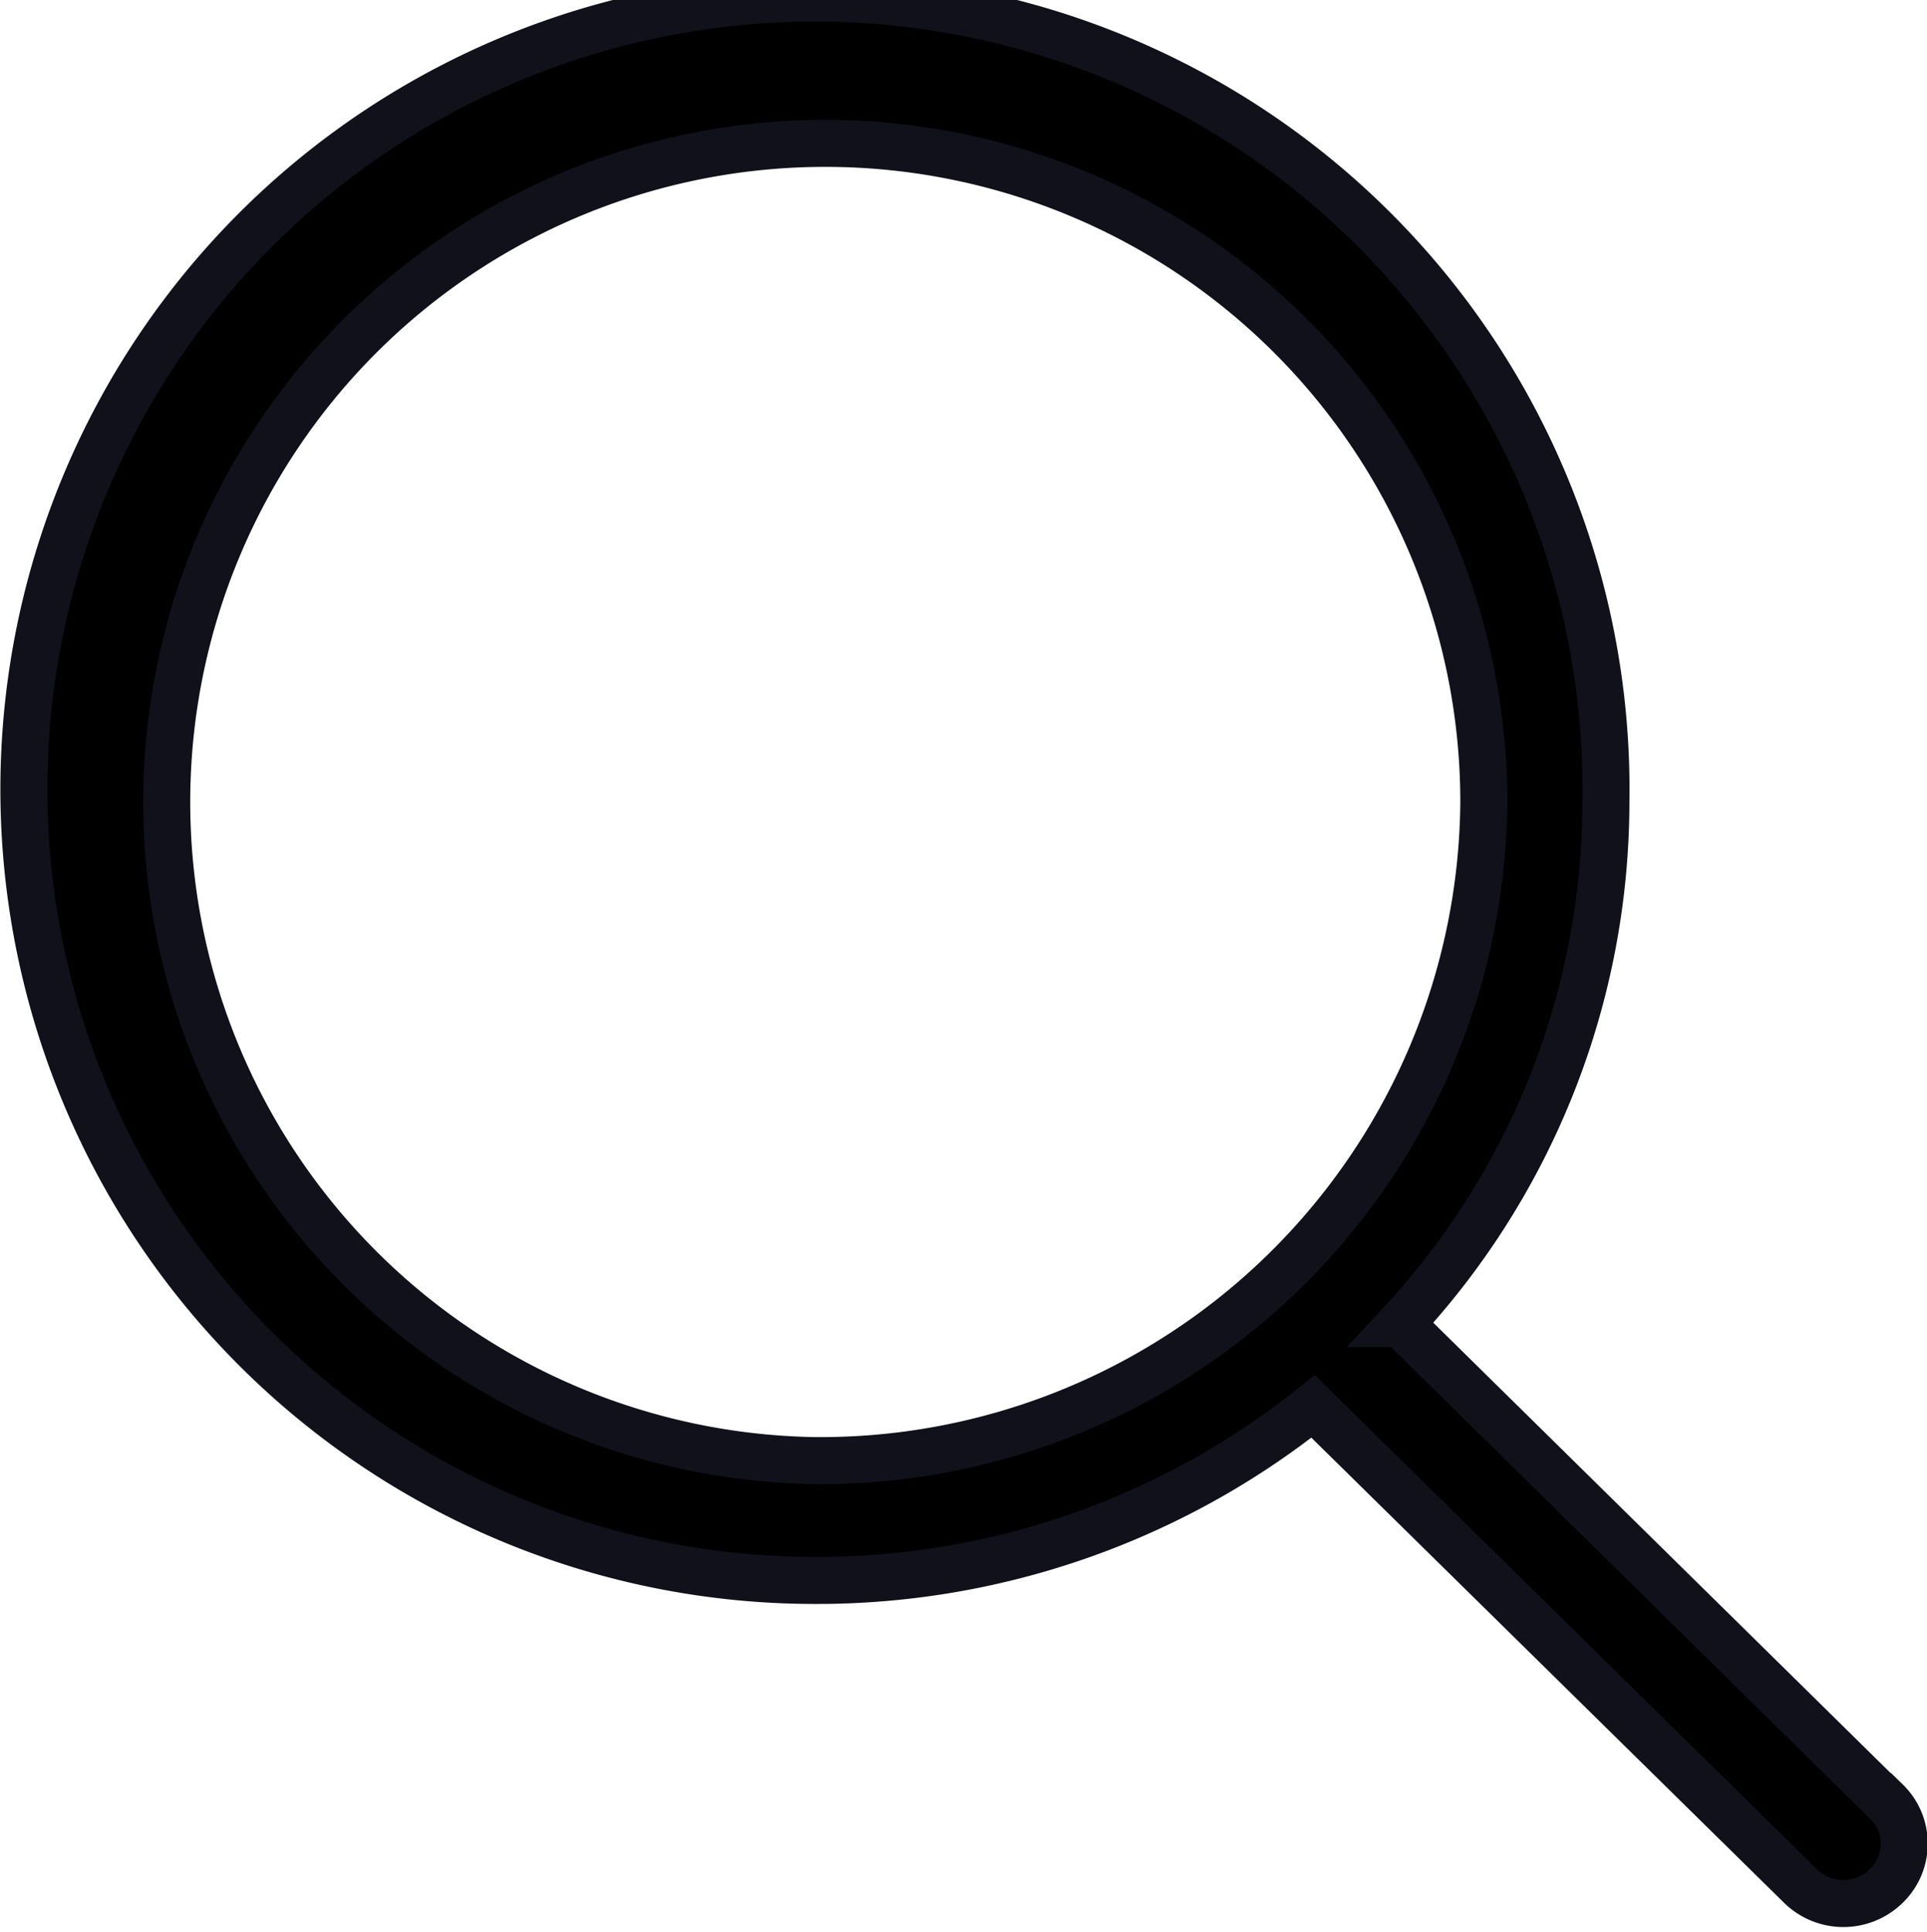 <?xml version="1.0" encoding="UTF-8"?> <svg xmlns="http://www.w3.org/2000/svg" width="20.501" height="20.553" viewBox="0 0 20.501 20.553"><g id="Page-1" transform="translate(0.25 0.25)"><g id="Icon-Set"><path id="search" d="M264.415,1154.286a7.006,7.006,0,1,1,7.121-7,7.06,7.06,0,0,1-7.121,7Zm11.4,3.626-5.163-5.083a8.158,8.158,0,0,0,2.183-5.546,8.416,8.416,0,1,0-8.415,8.278,8.453,8.453,0,0,0,5.3-1.851l5.184,5.1a.652.652,0,0,0,.915,0,.628.628,0,0,0,0-.9Z" transform="translate(-256 -1139)" stroke="#11111c" stroke-width="0.5" fill-rule="evenodd"></path></g></g></svg> 